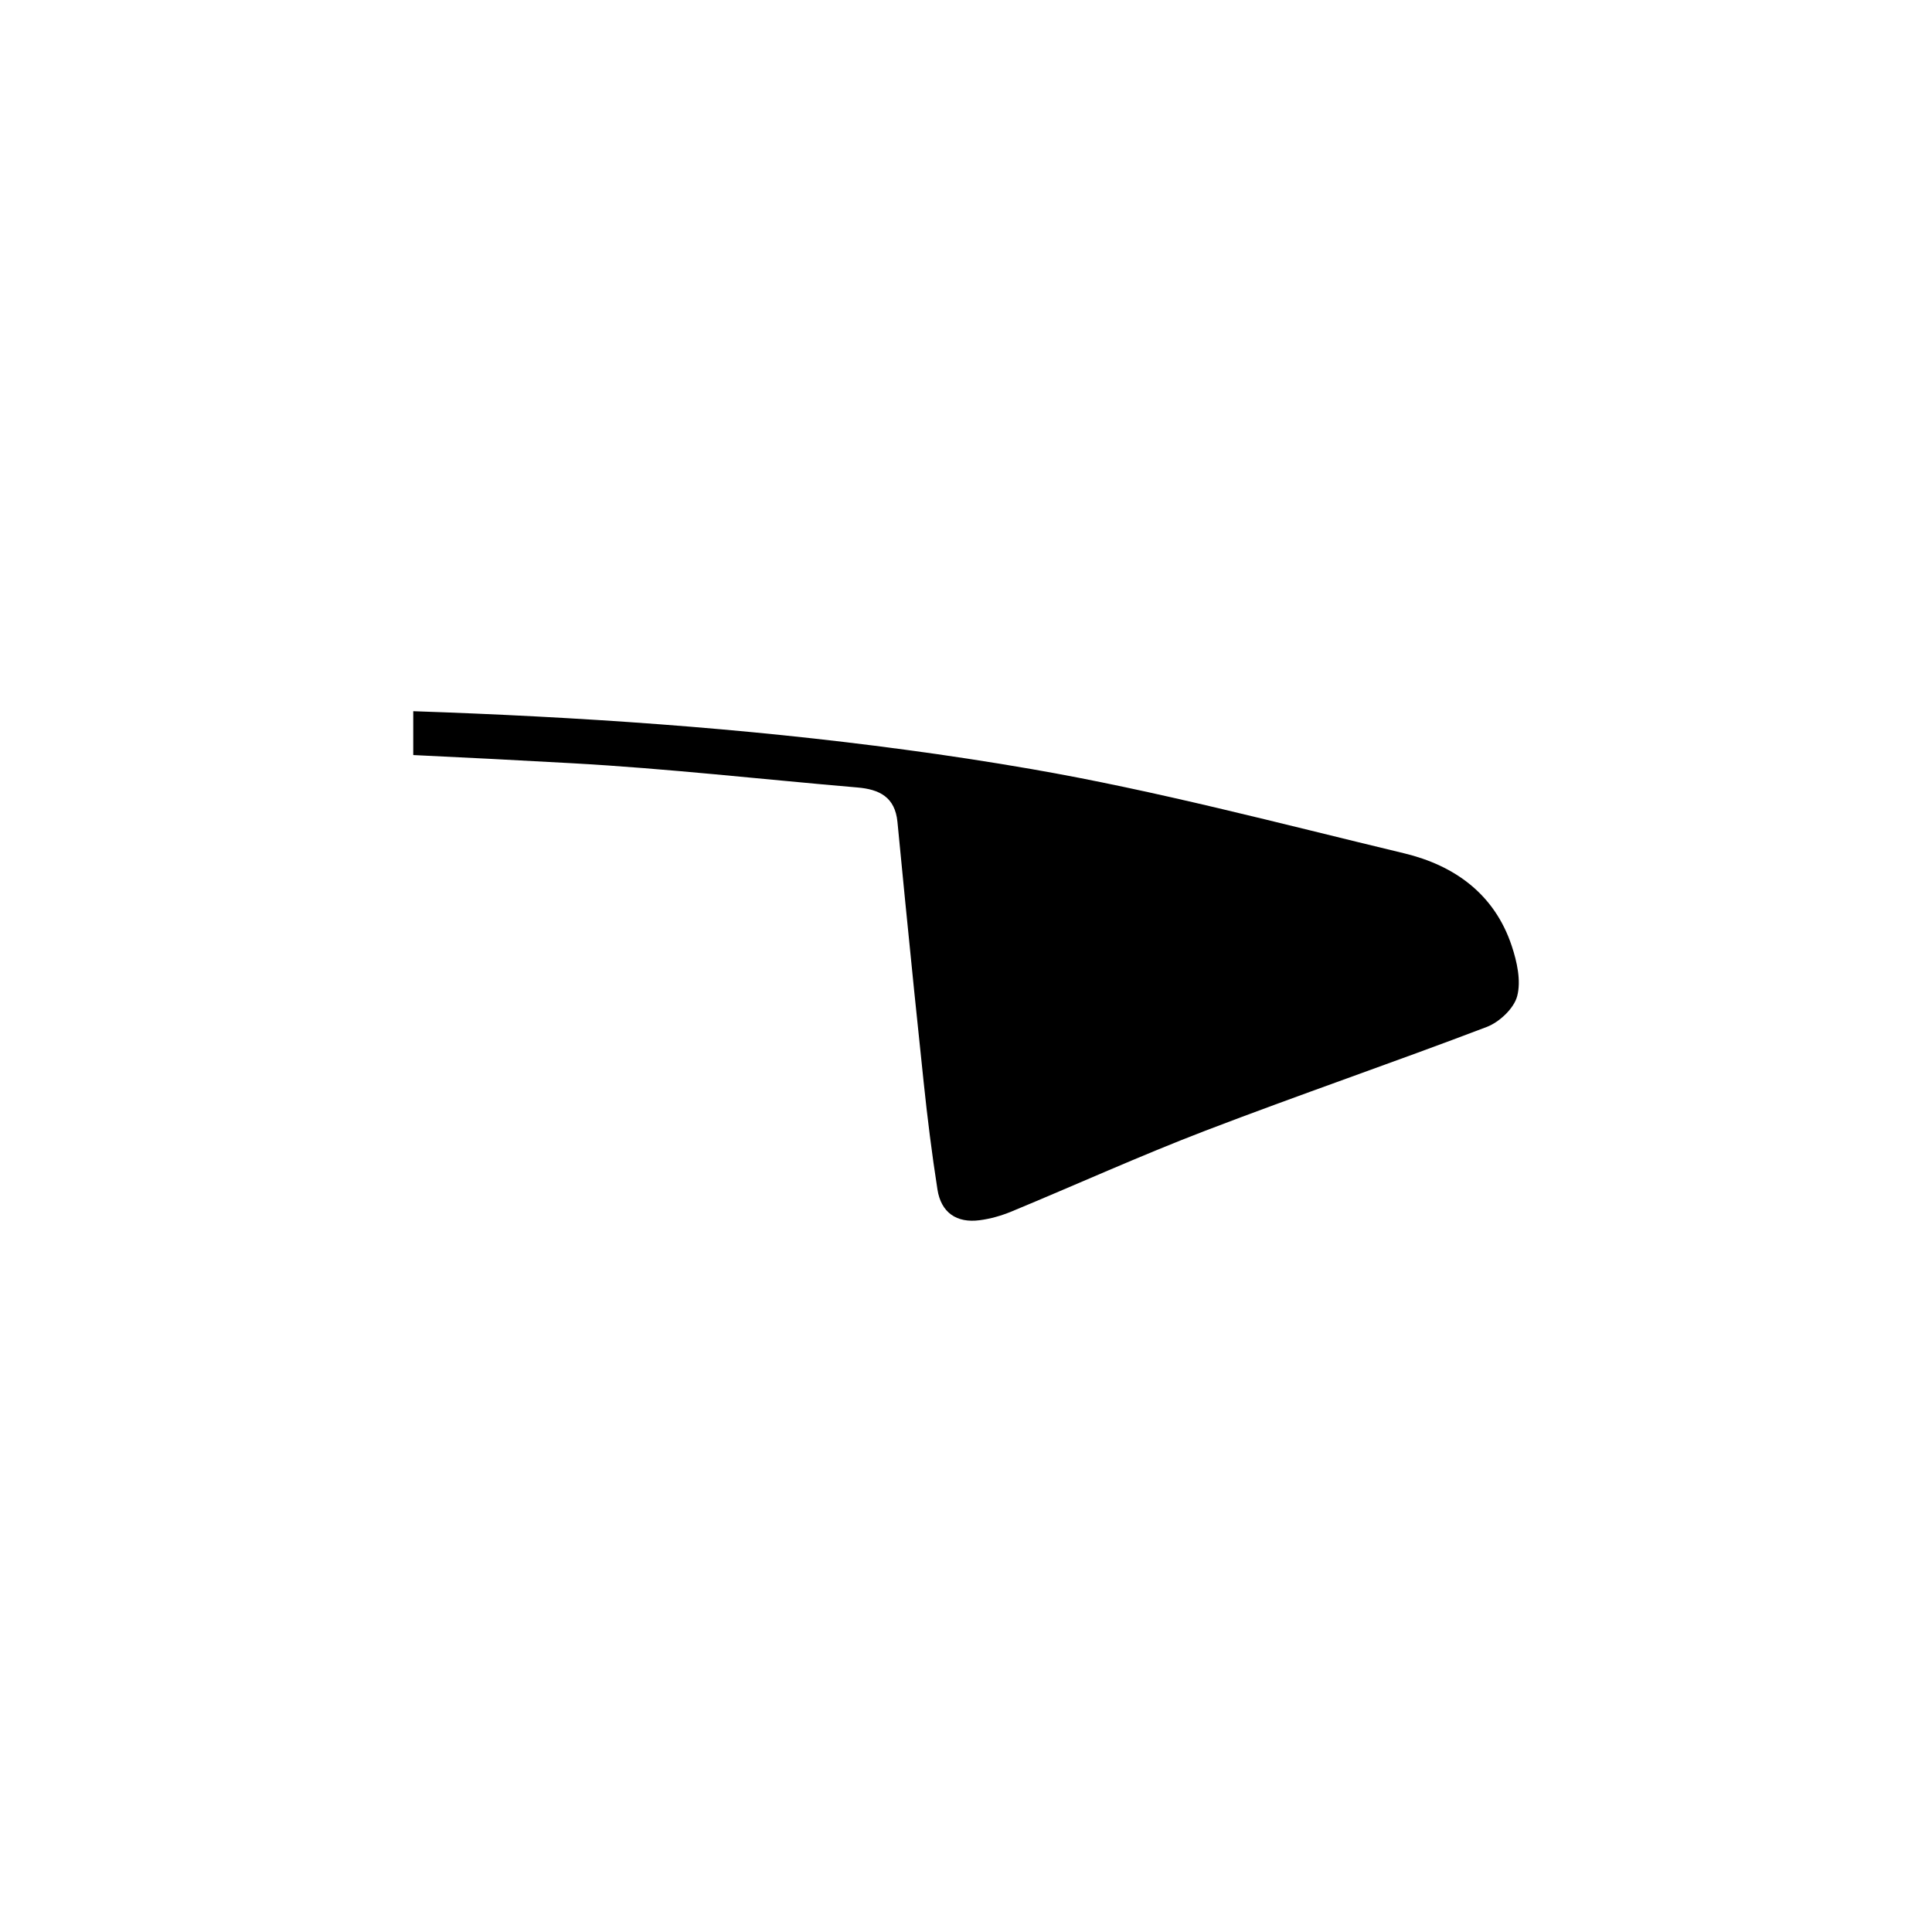 <svg viewBox="0 0 500 500" xmlns="http://www.w3.org/2000/svg" data-name="Layer 1" id="Layer_1">
  <path d="M392.65,257.78c-.82,3.18-4.58,6.72-7.85,7.98-24.18,9.21-48.68,17.6-72.84,26.86-16.92,6.49-33.46,13.99-50.21,20.93-2.6,1.07-5.4,1.88-8.19,2.24-6.02.8-10.02-1.99-10.95-7.96-1.44-9.22-2.6-18.51-3.57-27.79-1.65-15.6-3.24-31.21-4.78-46.81-.68-6.84-1.34-13.67-2-20.51-.63-6.46-4.69-8.44-10.36-8.92-24.59-2.1-49.14-4.9-73.79-6.27-13.72-.77-27.44-1.47-41.16-2.12v-11.35c42.58,1.45,85.09,4.27,127.31,9.97,10.86,1.45,21.7,3.11,32.52,4.98,32.49,5.62,64.48,14.12,96.58,21.82,13.08,3.14,23.42,10.57,27.87,23.96,1.37,4.11,2.46,9.03,1.42,12.99Z"></path>
</svg>